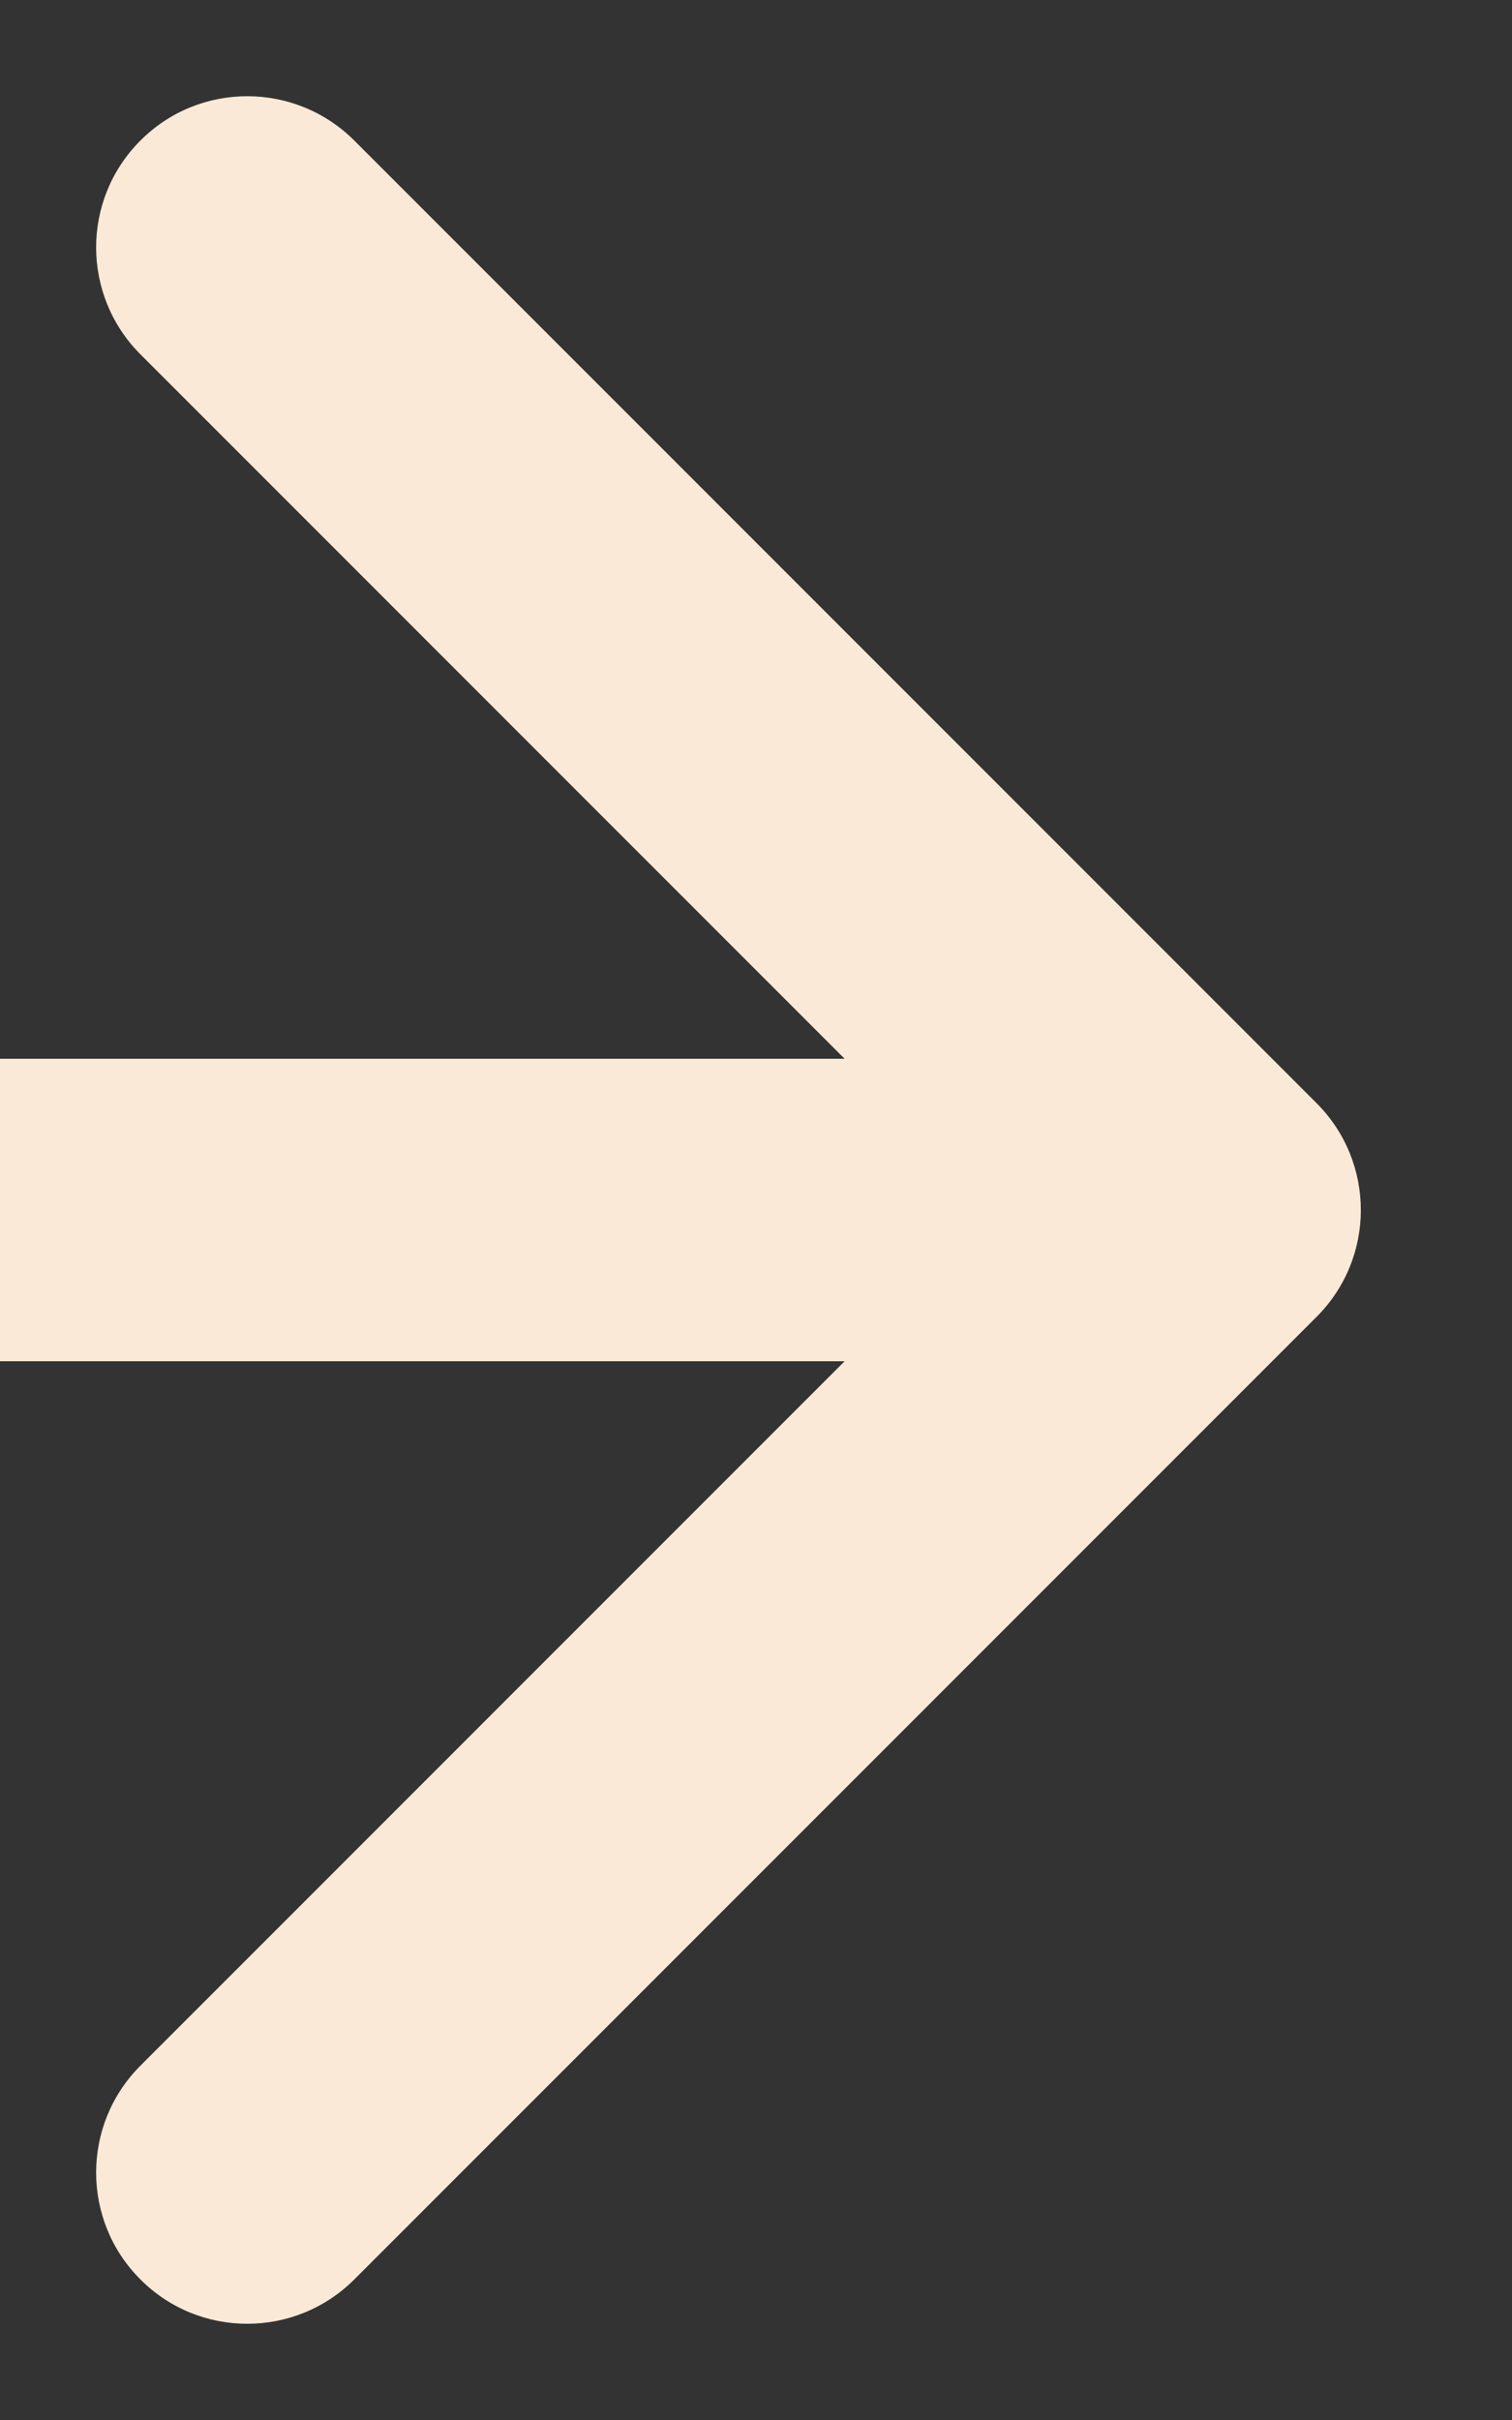 <svg width="10" height="16" viewBox="0 0 10 16" fill="none" xmlns="http://www.w3.org/2000/svg">
<rect x="0" y="0" width="10" height="16" fill="#333333" stroke="none"/>
<path d="M0.929 0.929C1.319 0.538 1.952 0.539 2.343 0.929L8.707 7.293C9.098 7.684 9.098 8.317 8.707 8.707L2.343 15.071C1.952 15.461 1.319 15.462 0.929 15.071C0.538 14.681 0.538 14.048 0.929 13.657L5.586 9L7.31207e-07 9L5.56361e-07 7L5.586 7L0.929 2.343C0.538 1.952 0.538 1.319 0.929 0.929Z" fill="#FAE9D6"/>
</svg>
